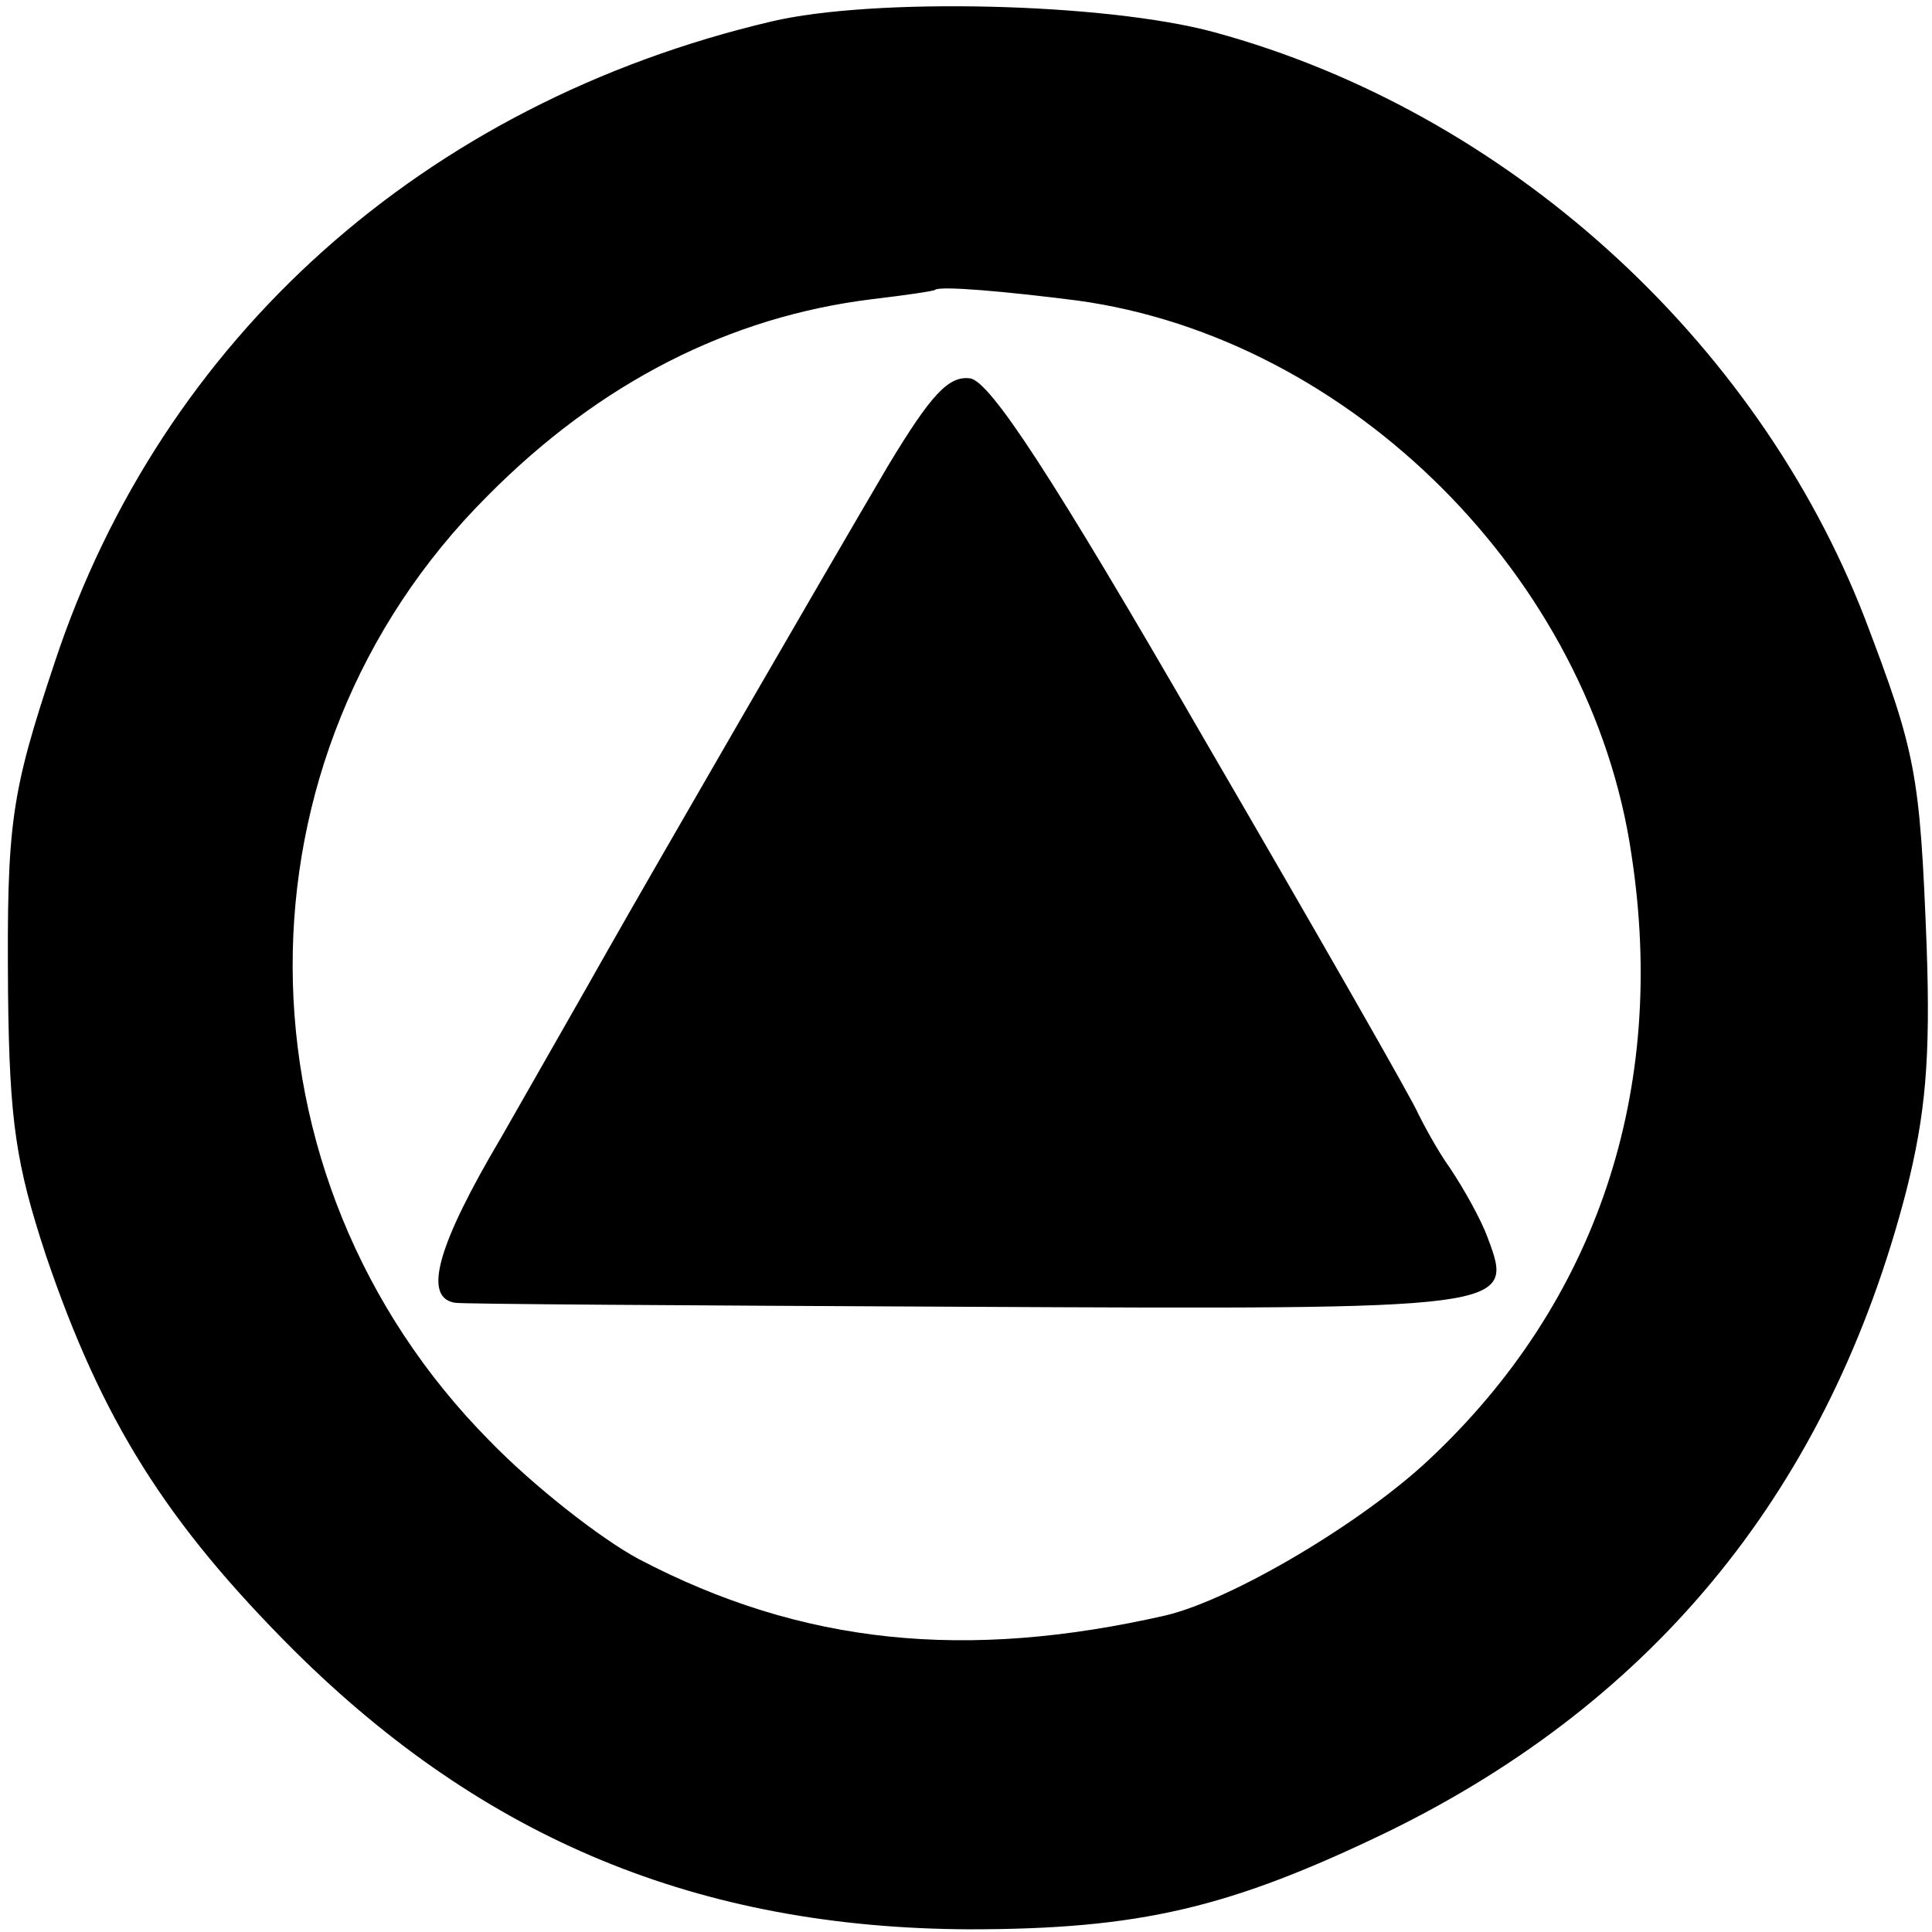<?xml version="1.0" standalone="no"?>
<!DOCTYPE svg PUBLIC "-//W3C//DTD SVG 20010904//EN"
 "http://www.w3.org/TR/2001/REC-SVG-20010904/DTD/svg10.dtd">
<svg version="1.0" xmlns="http://www.w3.org/2000/svg"
 width="144pt" height="144pt" viewBox="0 0 144 144"
 preserveAspectRatio="xMidYMid meet">
<g transform="translate(0,144) scale(0.1,-0.1)"
fill="#000000" stroke="none">
<path d="M575 1424 c-259 -61 -454 -236 -534 -477 -33 -99 -36 -120 -35 -247
1 -96 6 -128 28 -195 42 -124 90 -200 185 -295 142 -141 302 -207 503 -208
128 0 195 16 313 73 200 98 329 257 386 478 14 56 18 97 15 182 -5 129 -8 144
-46 244 -81 209 -268 378 -485 437 -81 22 -254 26 -330 8z m228 -208 c204 -28
383 -207 413 -413 27 -176 -26 -334 -151 -451 -50 -47 -146 -104 -196 -116
-149 -34 -271 -22 -393 42 -28 15 -78 54 -111 88 -195 197 -196 510 -2 704 84
85 181 134 287 147 25 3 46 6 47 7 4 3 51 -1 106 -8z"/>
<path d="M662 1093 c-50 -85 -176 -303 -210 -363 -14 -25 -49 -86 -78 -137
-48 -81 -59 -120 -35 -124 3 -1 174 -2 380 -3 407 -2 410 -2 390 51 -5 14 -18
37 -28 52 -10 14 -20 33 -24 41 -3 8 -75 134 -160 280 -112 194 -159 266 -174
268 -16 2 -29 -12 -61 -65z"/>
</g>
</svg>
